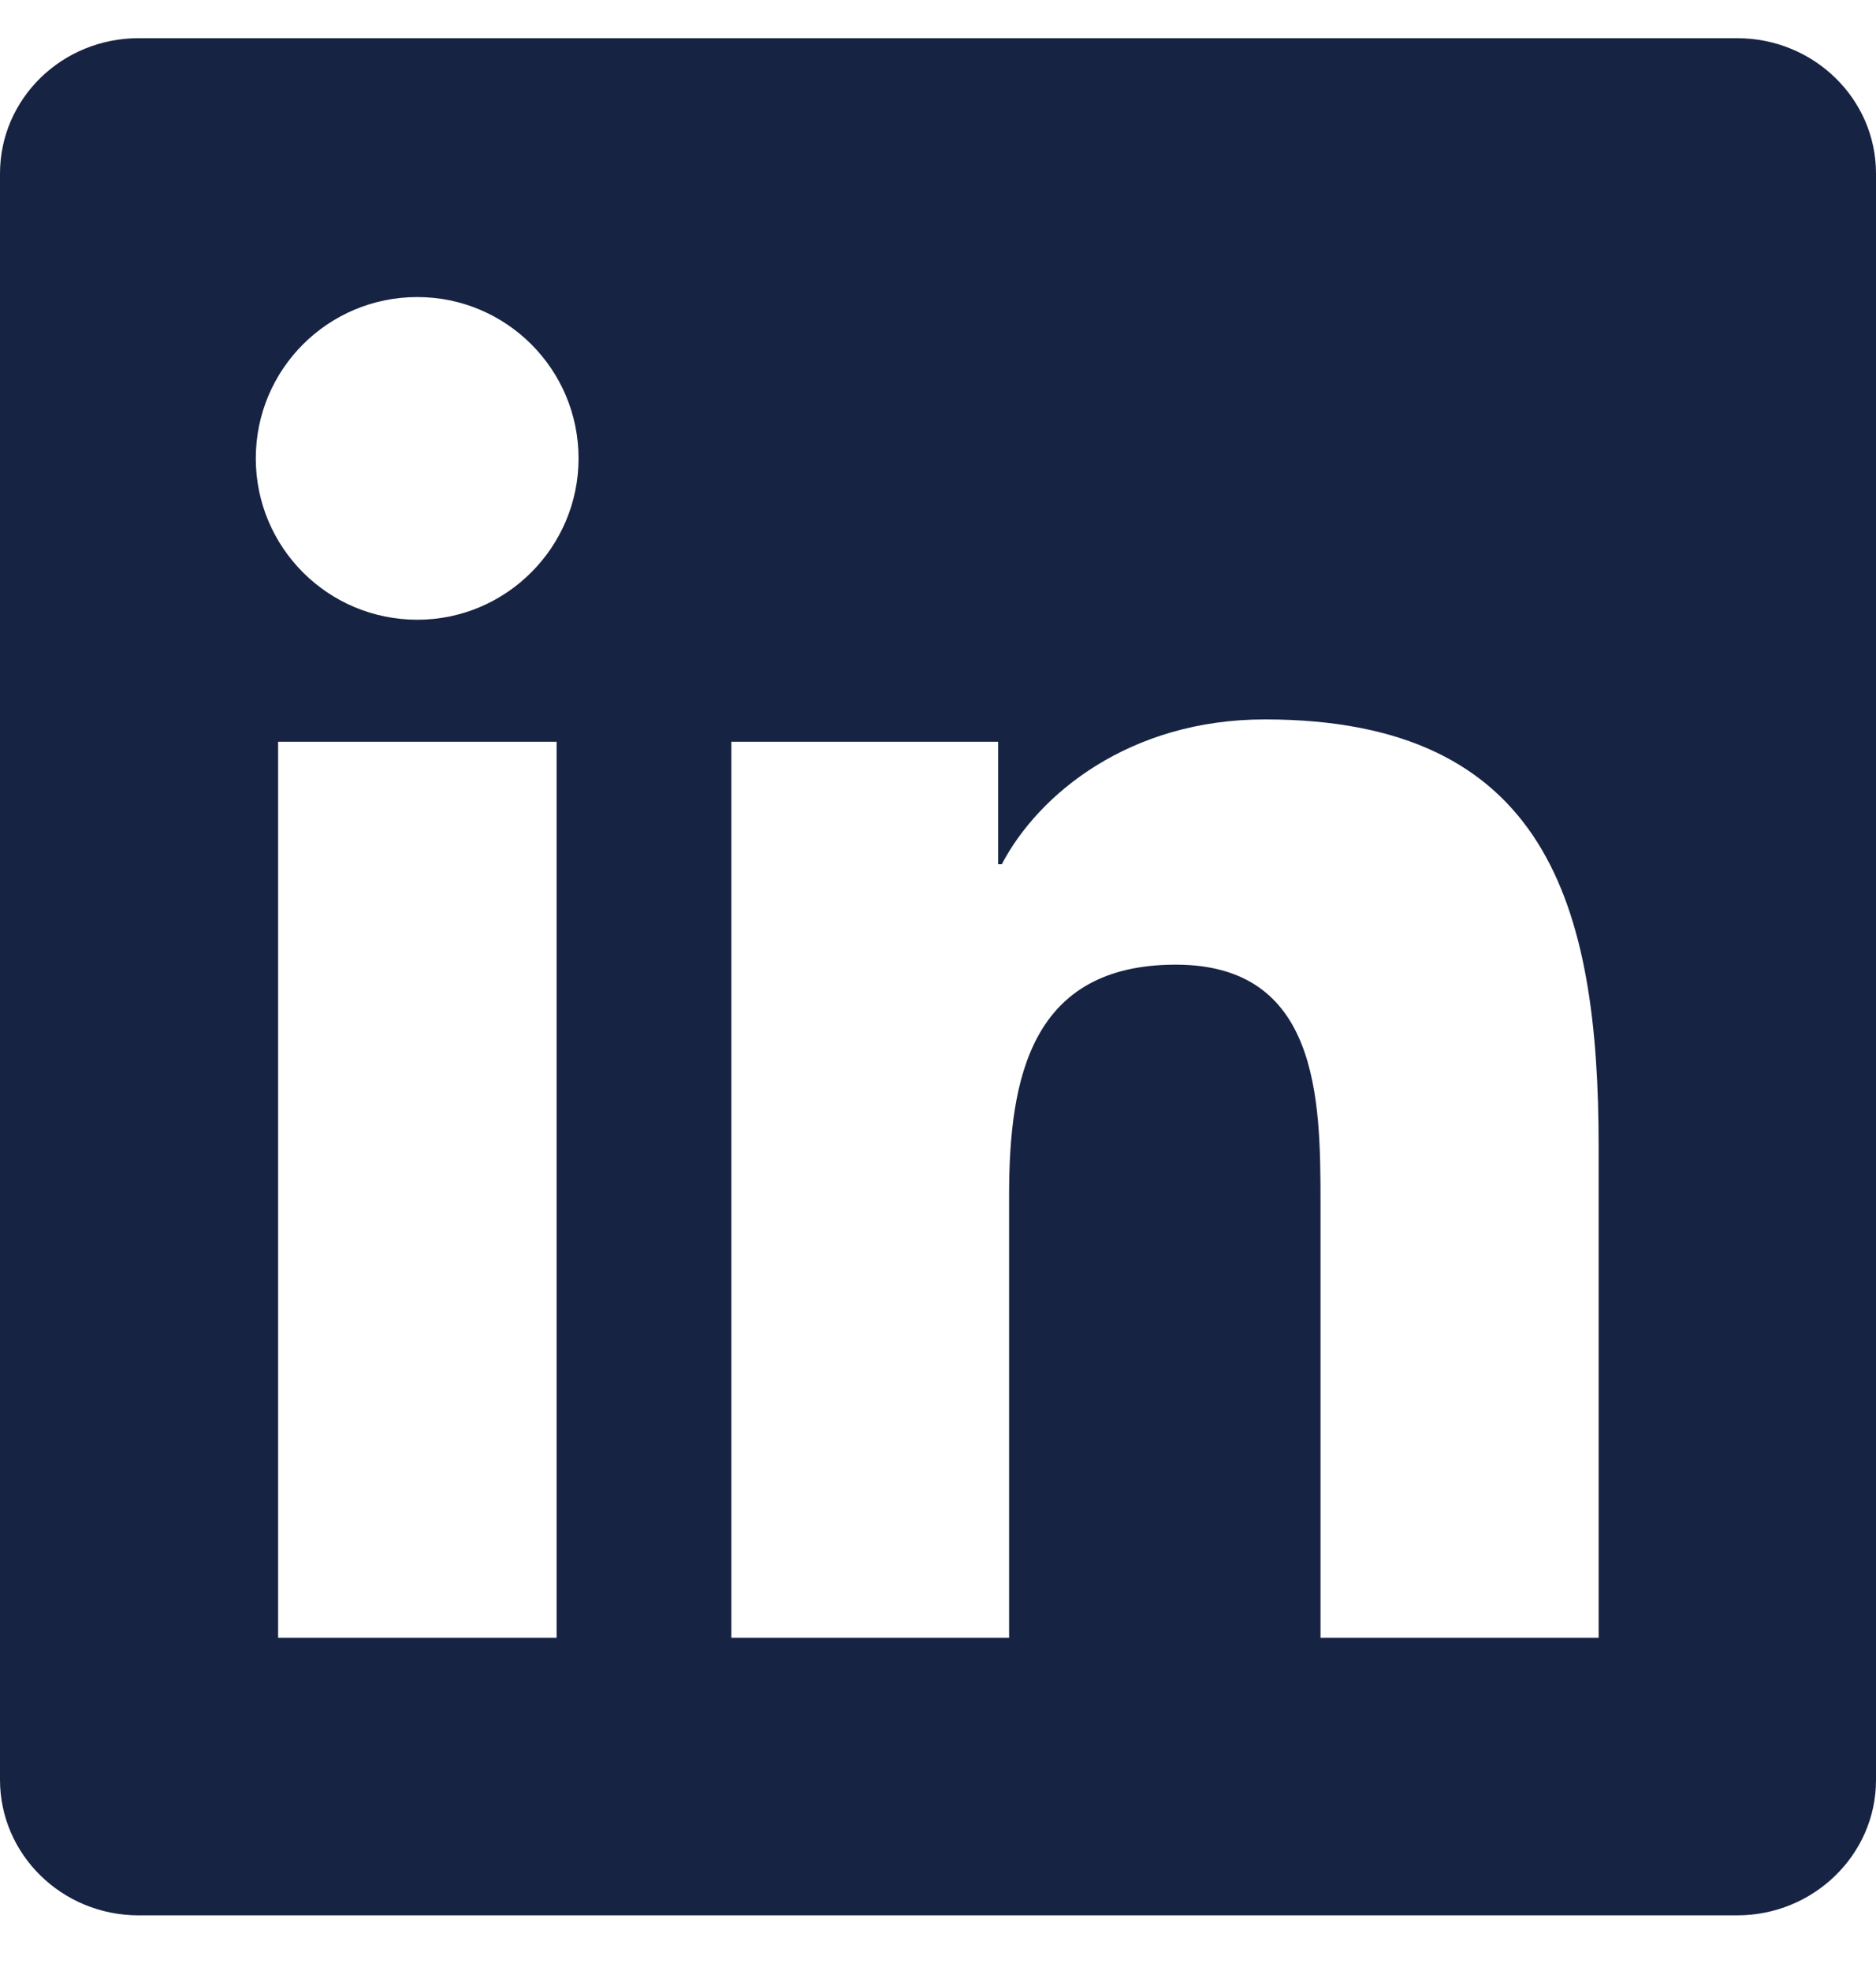 <svg width="20" height="21" viewBox="0 0 20 21" fill="none" xmlns="http://www.w3.org/2000/svg">
<g clip-path="url(#clip0_14728_576)">
<path d="M18.52 0.407H1.477C0.66 0.407 0 1.052 0 1.849V18.962C0 19.759 0.66 20.407 1.477 20.407H18.52C19.336 20.407 20 19.759 20 18.966V1.849C20 1.052 19.336 0.407 18.52 0.407ZM5.934 17.45H2.965V7.903H5.934V17.45ZM4.449 6.603C3.496 6.603 2.727 5.833 2.727 4.884C2.727 3.935 3.496 3.165 4.449 3.165C5.398 3.165 6.168 3.935 6.168 4.884C6.168 5.829 5.398 6.603 4.449 6.603ZM17.043 17.45H14.078V12.81C14.078 11.704 14.059 10.278 12.535 10.278C10.992 10.278 10.758 11.485 10.758 12.731V17.45H7.797V7.903H10.641V9.208H10.68C11.074 8.458 12.043 7.665 13.484 7.665C16.488 7.665 17.043 9.642 17.043 12.212V17.45Z" fill="#172342"/>
</g>
<defs>
<clipPath id="clip0_14728_576">
<rect width="20" height="20" fill="white" transform="translate(0 0.407)"/>
</clipPath>
</defs>
</svg>
